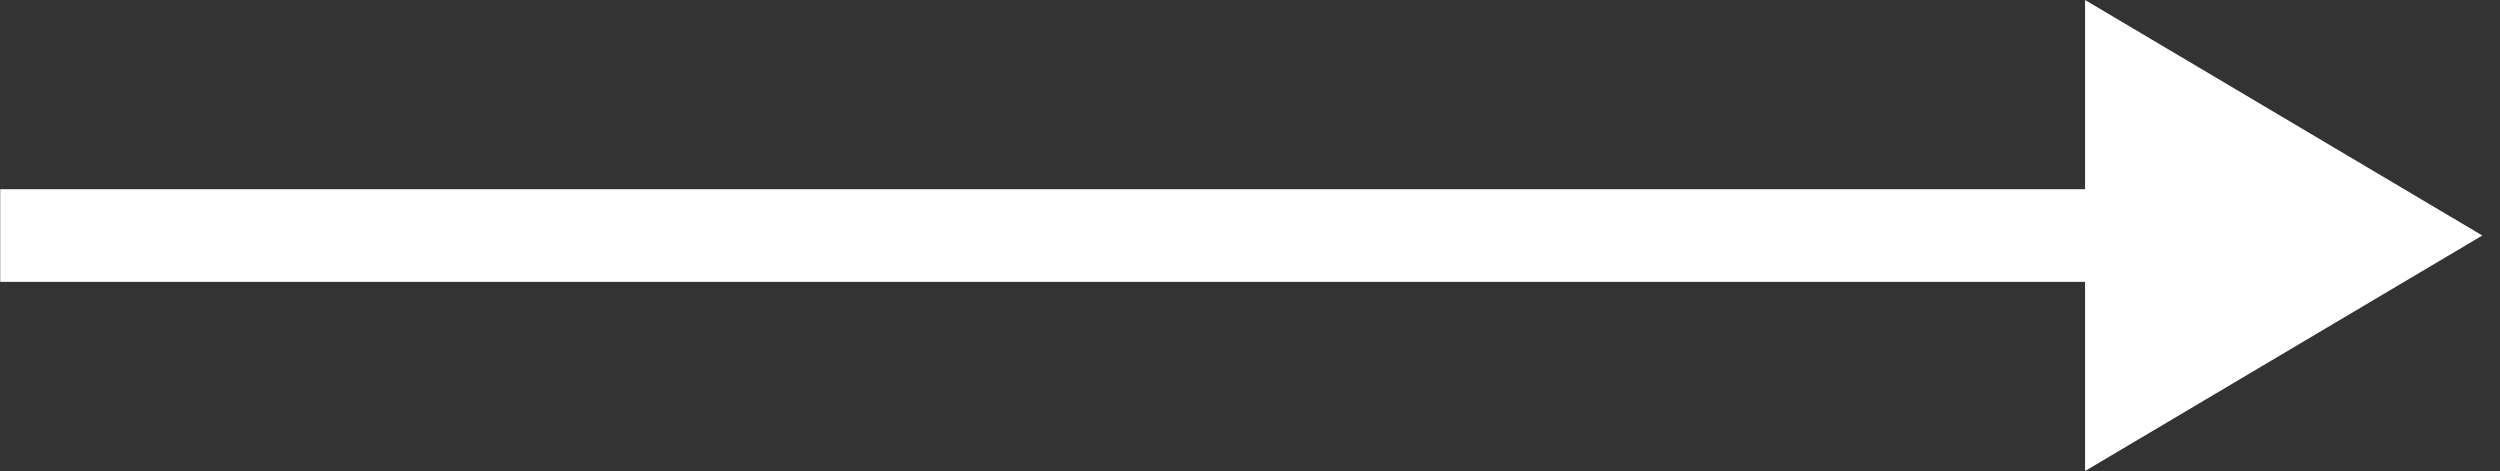 <?xml version="1.0" encoding="UTF-8"?>
<svg xmlns="http://www.w3.org/2000/svg" width="69" height="13" viewBox="0 0 69 13" fill="none">
  <rect x="0" y="0" width="69" height="13" fill="#333333" stroke="none"/>
  <path d="M68.512 6.5L57.548 0V5.221H0.006V7.779H57.548V13L68.512 6.5Z" fill="white"></path>
</svg>
